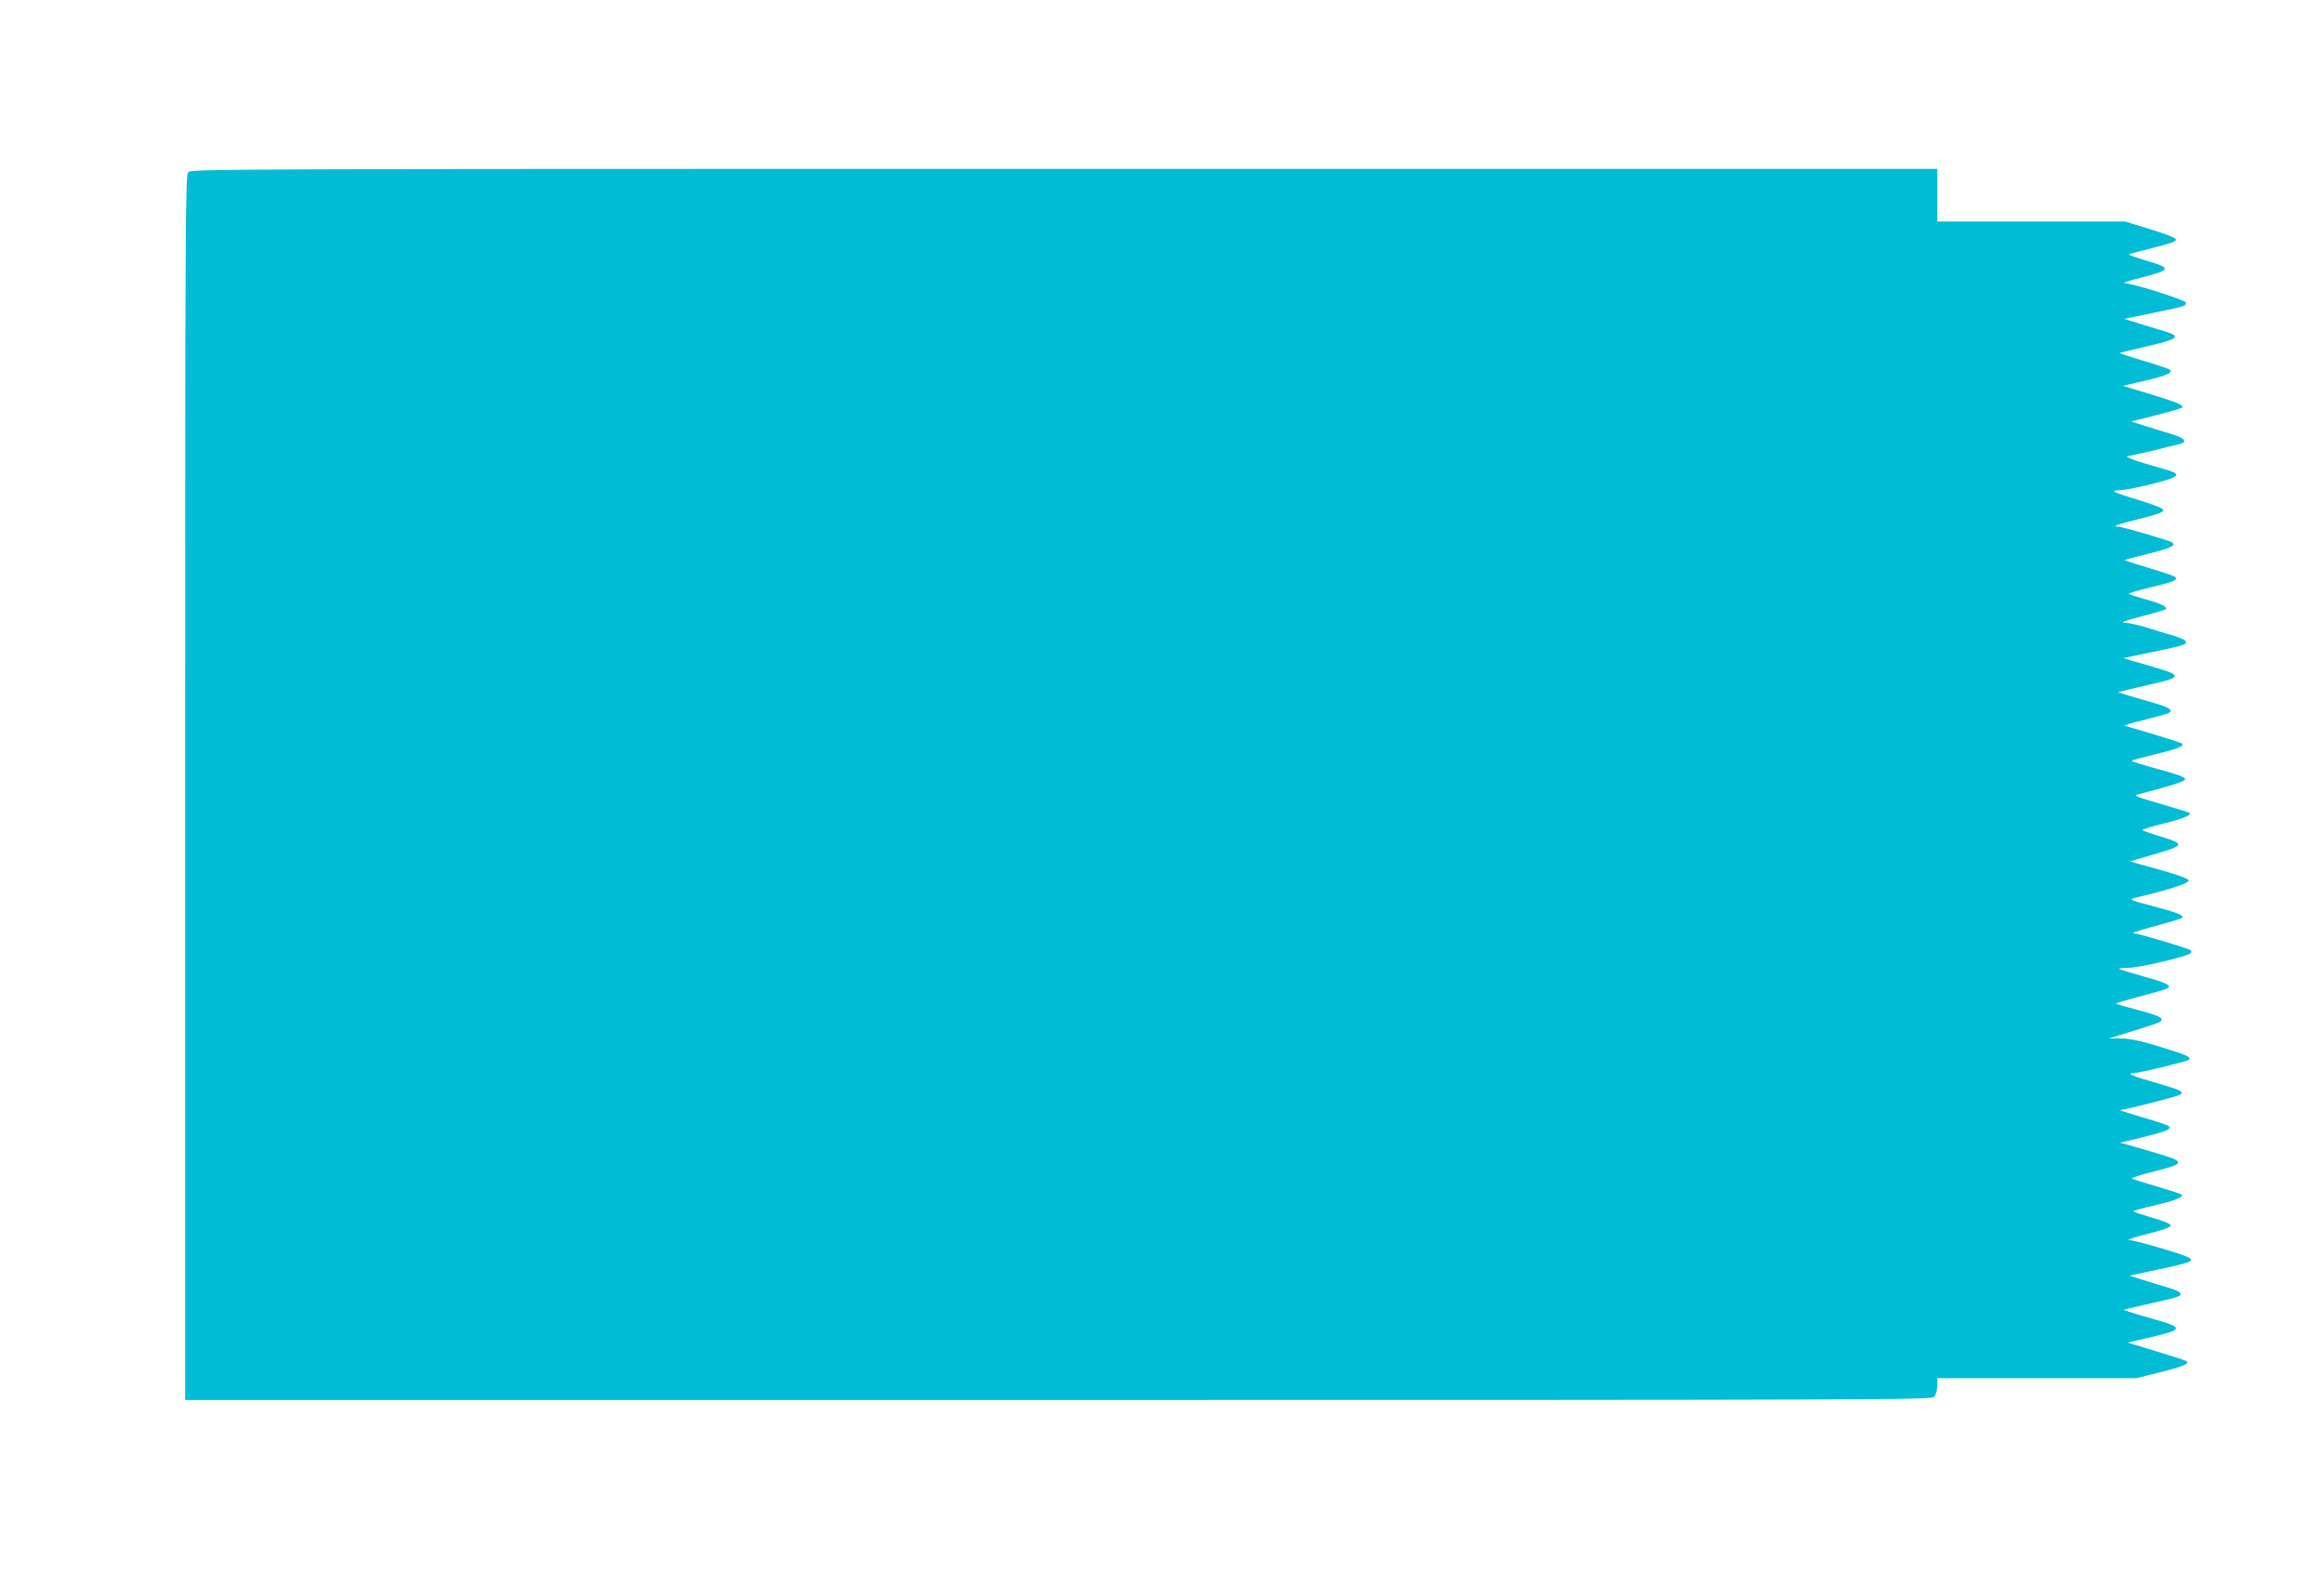 <?xml version="1.0" standalone="no"?>
<!DOCTYPE svg PUBLIC "-//W3C//DTD SVG 20010904//EN"
 "http://www.w3.org/TR/2001/REC-SVG-20010904/DTD/svg10.dtd">
<svg version="1.0" xmlns="http://www.w3.org/2000/svg"
 width="1280pt" height="874pt" viewBox="0 0 1280 874"
 preserveAspectRatio="xMidYMid meet">
<g transform="translate(0,874) scale(0.1,-0.1)"
fill="#00bcd4" stroke="none">
<path d="M1037 7792 c-16 -17 -17 -267 -17 -3390 l0 -3372 4808 0 c4646 0
4809 1 4825 18 10 11 17 36 17 60 l0 42 548 0 547 0 133 33 c132 33 165 48
142 62 -6 4 -81 28 -166 54 l-155 47 123 29 c184 43 187 53 25 99 -55 15 -115
33 -135 40 l-37 13 120 28 c186 42 195 45 195 60 0 9 -26 22 -72 35 -40 12
-104 31 -141 43 l-68 22 168 36 c122 25 169 39 171 50 2 11 -35 26 -155 62
-87 26 -171 48 -188 48 -16 0 29 15 100 33 91 23 130 37 130 47 0 9 -34 24
-102 43 -57 17 -103 32 -103 35 0 4 56 19 125 35 118 28 159 46 136 60 -5 3
-65 22 -132 42 -68 20 -129 39 -136 43 -7 4 48 22 123 40 170 43 172 53 19 98
-61 18 -132 39 -160 47 l-49 13 129 31 c129 32 158 44 139 61 -5 5 -69 26
-142 47 -72 22 -129 40 -125 40 114 23 330 80 335 88 11 17 1 22 -132 61 -138
40 -170 54 -130 55 31 0 298 65 307 74 14 14 -18 28 -160 71 -109 34 -163 45
-214 46 l-68 0 130 40 c72 22 137 44 145 48 37 20 12 35 -109 67 -68 18 -125
35 -127 37 -2 2 51 18 119 36 171 46 172 46 172 61 0 9 -45 27 -134 51 -73 21
-136 40 -139 43 -3 3 19 6 50 6 57 0 324 62 342 80 5 5 7 12 4 16 -11 10 -291
94 -318 95 -14 0 40 18 119 39 79 21 146 41 149 45 13 12 -20 27 -124 55 -189
51 -179 44 -99 64 163 40 260 73 260 86 0 13 -74 37 -277 93 l-48 13 113 33
c194 56 197 62 54 105 -53 16 -97 32 -97 35 0 4 53 20 118 36 105 26 154 46
141 59 -2 2 -74 24 -159 49 -134 39 -151 46 -125 52 192 50 260 72 260 85 0
10 -43 26 -147 54 -82 22 -148 43 -148 46 0 3 57 18 126 35 122 29 166 46 153
60 -6 6 -278 89 -316 97 -10 2 34 16 97 31 63 16 126 33 139 38 36 15 11 34
-77 58 -42 12 -104 30 -137 40 l-60 19 40 10 c22 6 93 22 158 37 149 34 152
47 17 86 -52 16 -115 34 -140 41 l-45 14 135 28 c190 39 210 45 210 61 0 9
-27 22 -72 35 -40 12 -108 32 -151 46 -43 13 -95 24 -115 25 -26 1 0 10 91 34
71 18 131 36 135 40 13 12 -27 32 -113 55 -47 13 -88 26 -90 30 -2 3 51 19
118 35 125 29 154 42 139 57 -5 5 -69 27 -143 49 -73 22 -135 42 -137 44 -2 1
58 18 132 36 125 31 156 46 127 63 -17 11 -275 86 -295 86 -38 0 -8 11 120 43
91 23 129 36 129 47 0 10 -42 27 -132 55 -73 22 -135 43 -139 48 -4 4 9 7 30
7 20 0 94 14 164 31 174 44 186 56 84 85 -157 44 -226 69 -202 72 14 2 77 16
140 31 63 16 127 32 143 35 49 12 31 34 -45 56 -107 32 -224 69 -218 70 59 12
272 69 277 74 14 14 -19 28 -169 74 l-156 47 124 29 c128 30 161 47 127 64
-10 5 -76 27 -147 48 -71 21 -125 39 -120 41 5 2 74 18 154 37 176 41 188 54
78 86 -40 12 -104 31 -141 43 l-68 21 156 32 c180 37 185 39 185 57 0 14 -294
107 -340 108 -14 0 31 15 100 32 159 41 162 51 23 91 -57 17 -100 32 -97 35 2
3 62 19 132 36 87 21 127 36 127 45 0 9 -48 29 -140 57 l-140 43 -517 0 -518
0 0 145 0 145 -4808 0 c-4646 0 -4809 -1 -4825 -18z"/>
</g>
</svg>

